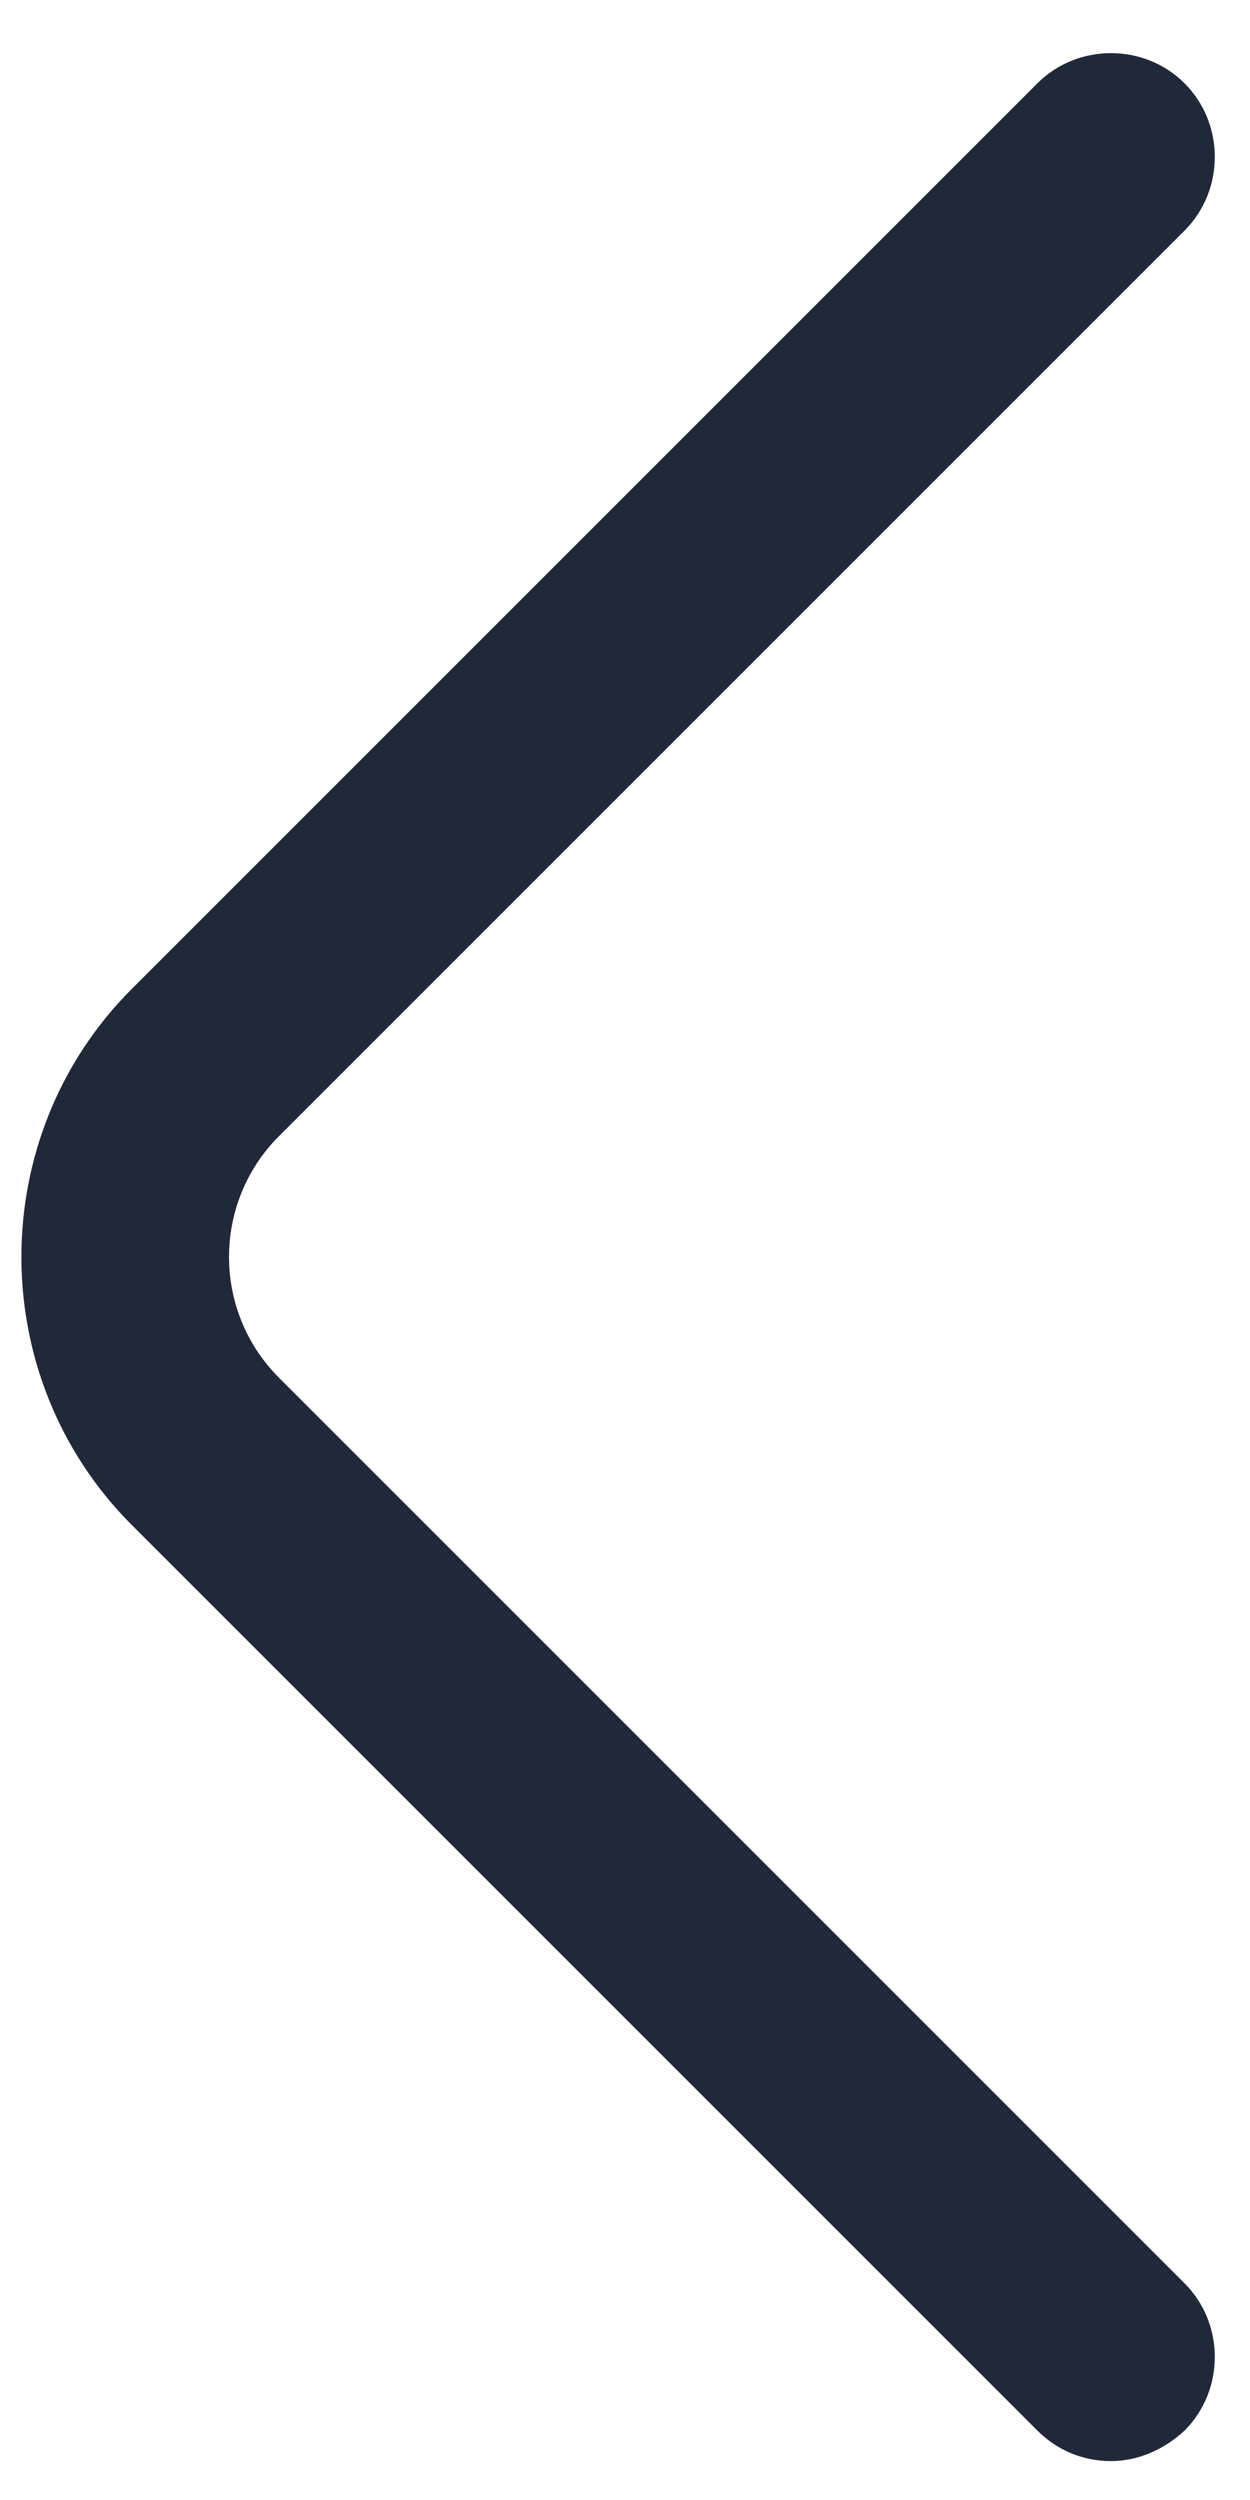 <svg width="9" height="18" viewBox="0 0 9 18" fill="none" xmlns="http://www.w3.org/2000/svg">
<path d="M7.999 17.72C7.809 17.72 7.619 17.65 7.469 17.5L0.949 10.98C-0.111 9.92 -0.111 8.18 0.949 7.12L7.469 0.6C7.759 0.31 8.239 0.31 8.529 0.6C8.819 0.89 8.819 1.37 8.529 1.66L2.009 8.18C1.529 8.66 1.529 9.44 2.009 9.92L8.529 16.44C8.819 16.73 8.819 17.21 8.529 17.5C8.379 17.64 8.189 17.72 7.999 17.72Z" fill="#202939"/>
</svg>
